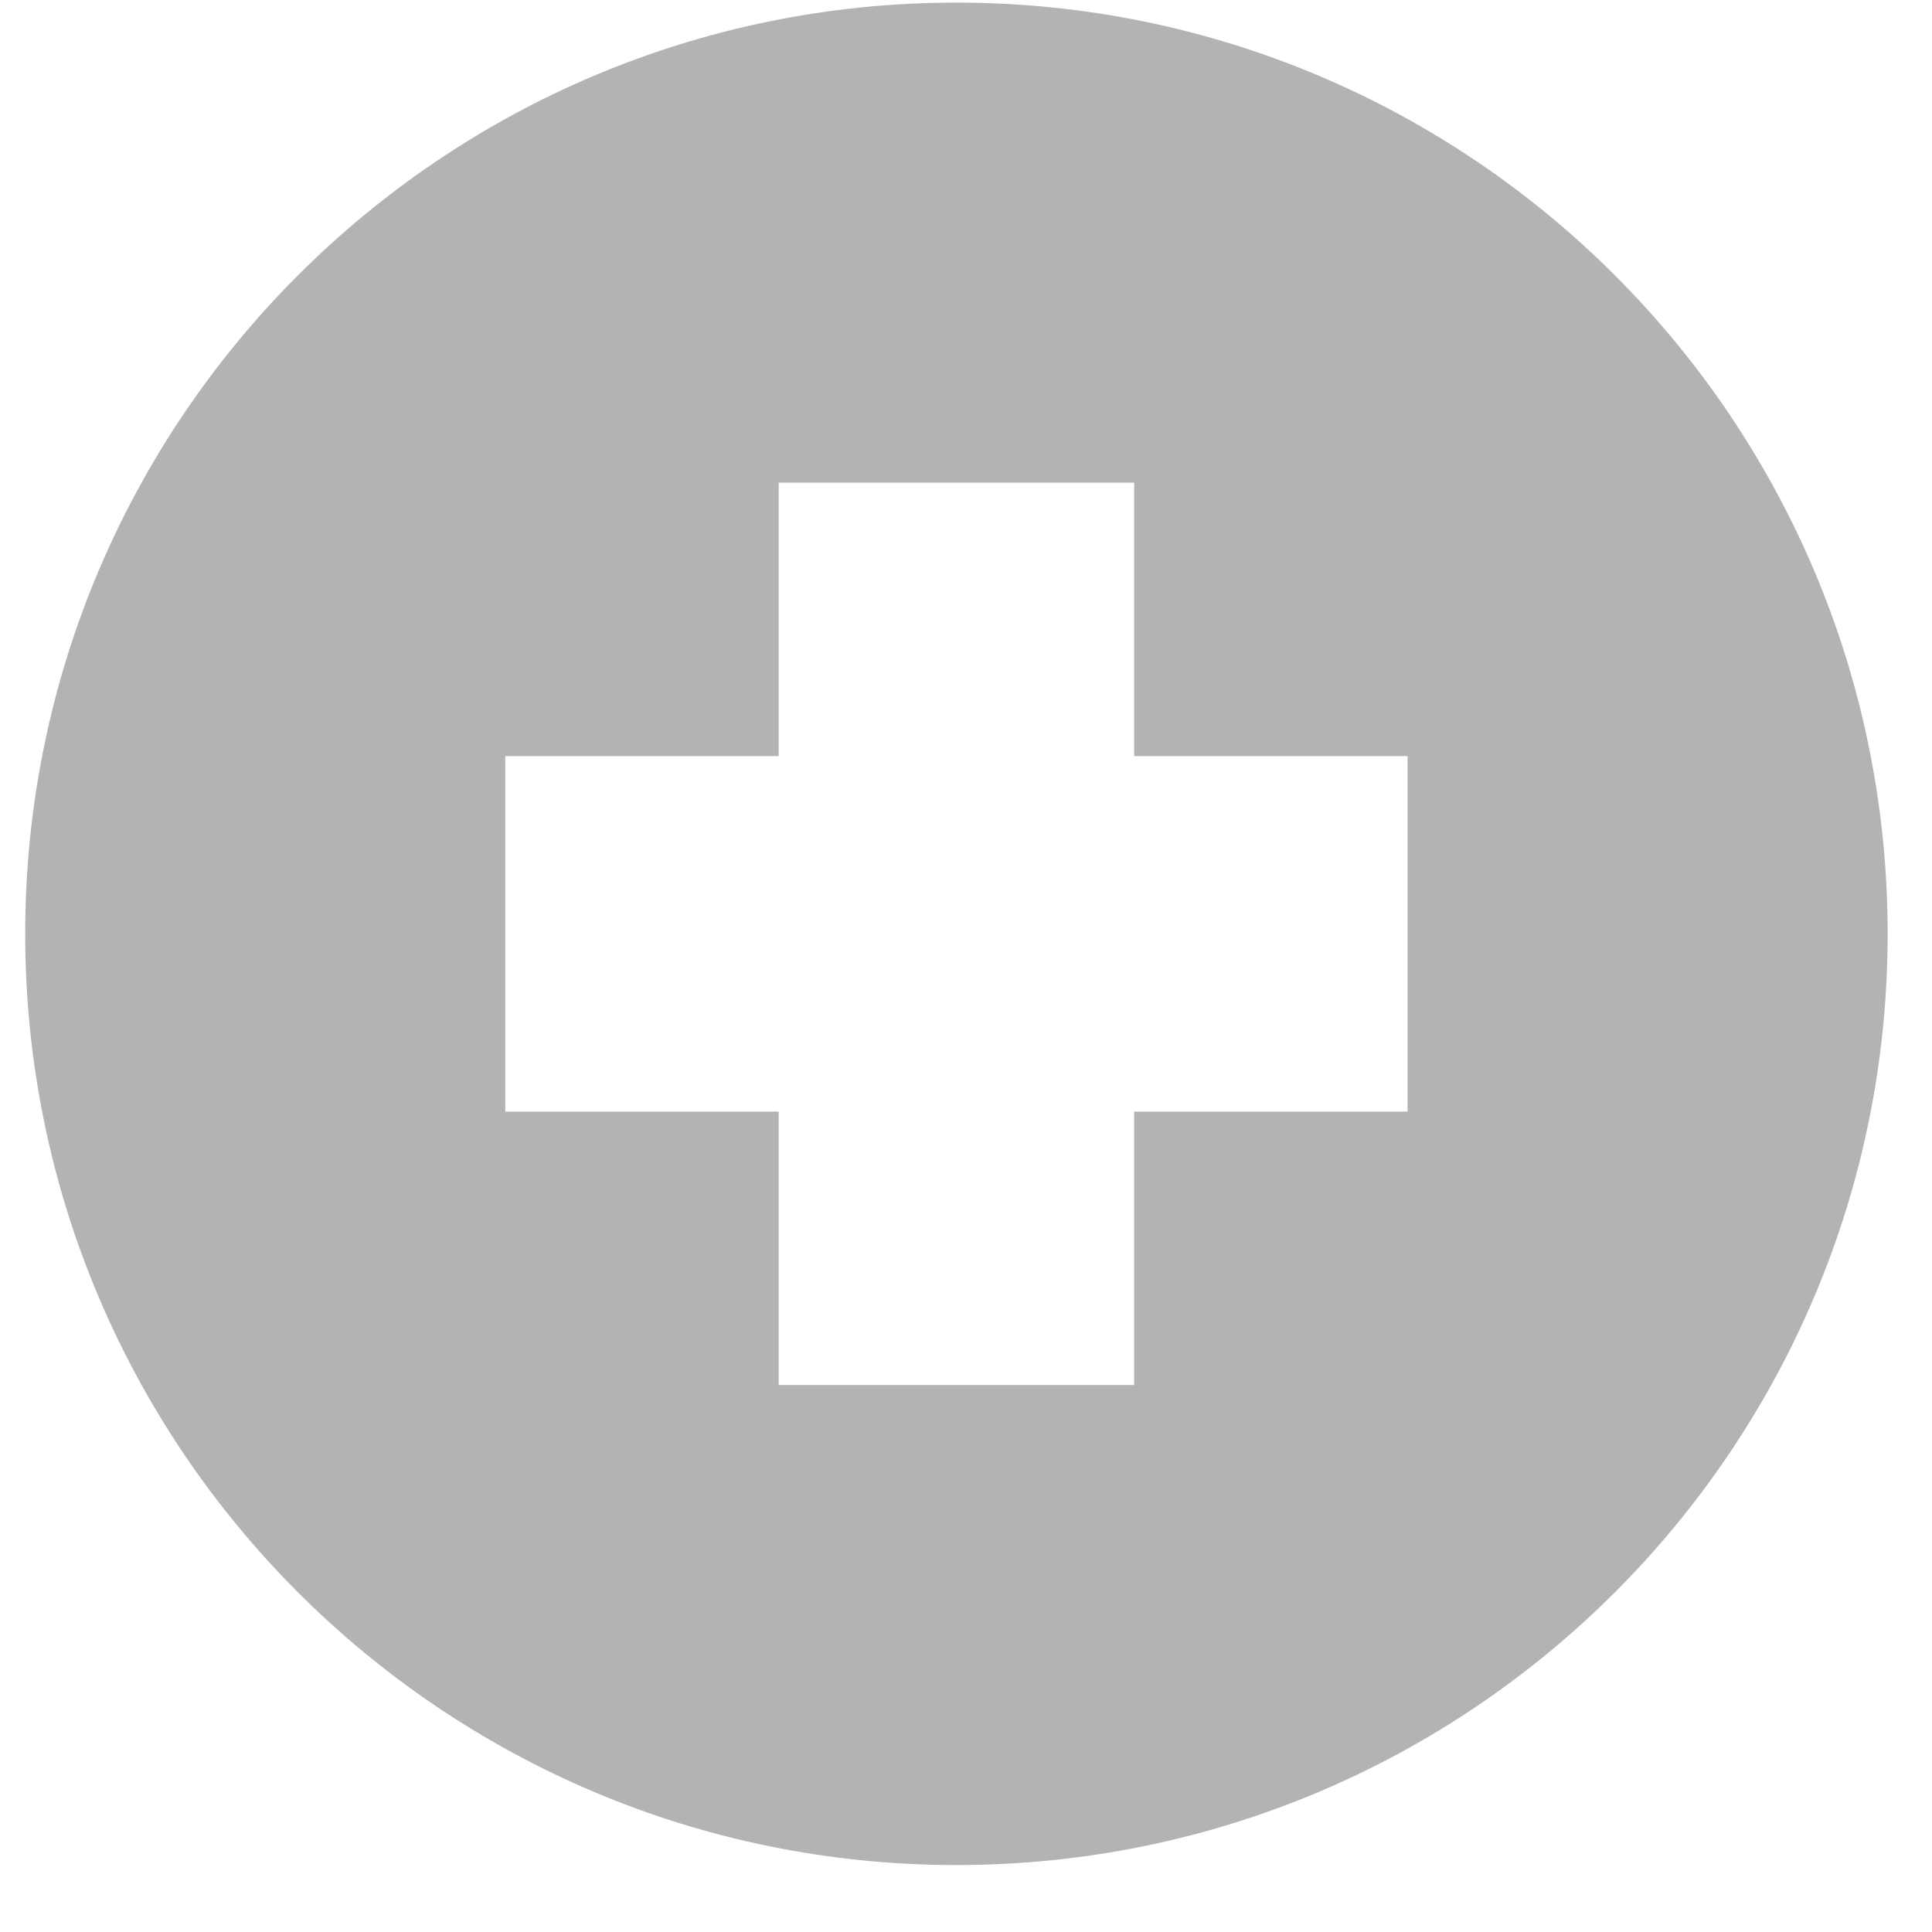 <?xml version="1.0" encoding="UTF-8"?> <svg xmlns="http://www.w3.org/2000/svg" width="23" height="23" viewBox="0 0 23 23" fill="none"><path d="M11.386 0.031C5.263 0.031 0.3 4.994 0.3 11.117C0.3 17.24 5.263 22.203 11.386 22.203C17.509 22.203 22.472 17.24 22.472 11.117C22.472 4.994 17.509 0.031 11.386 0.031ZM16.757 13.233H13.502V16.488H9.27V13.233H6.015V9.001H9.27V5.746H13.502V9.001H16.757V13.233Z" fill="#B3B3B3"></path></svg> 